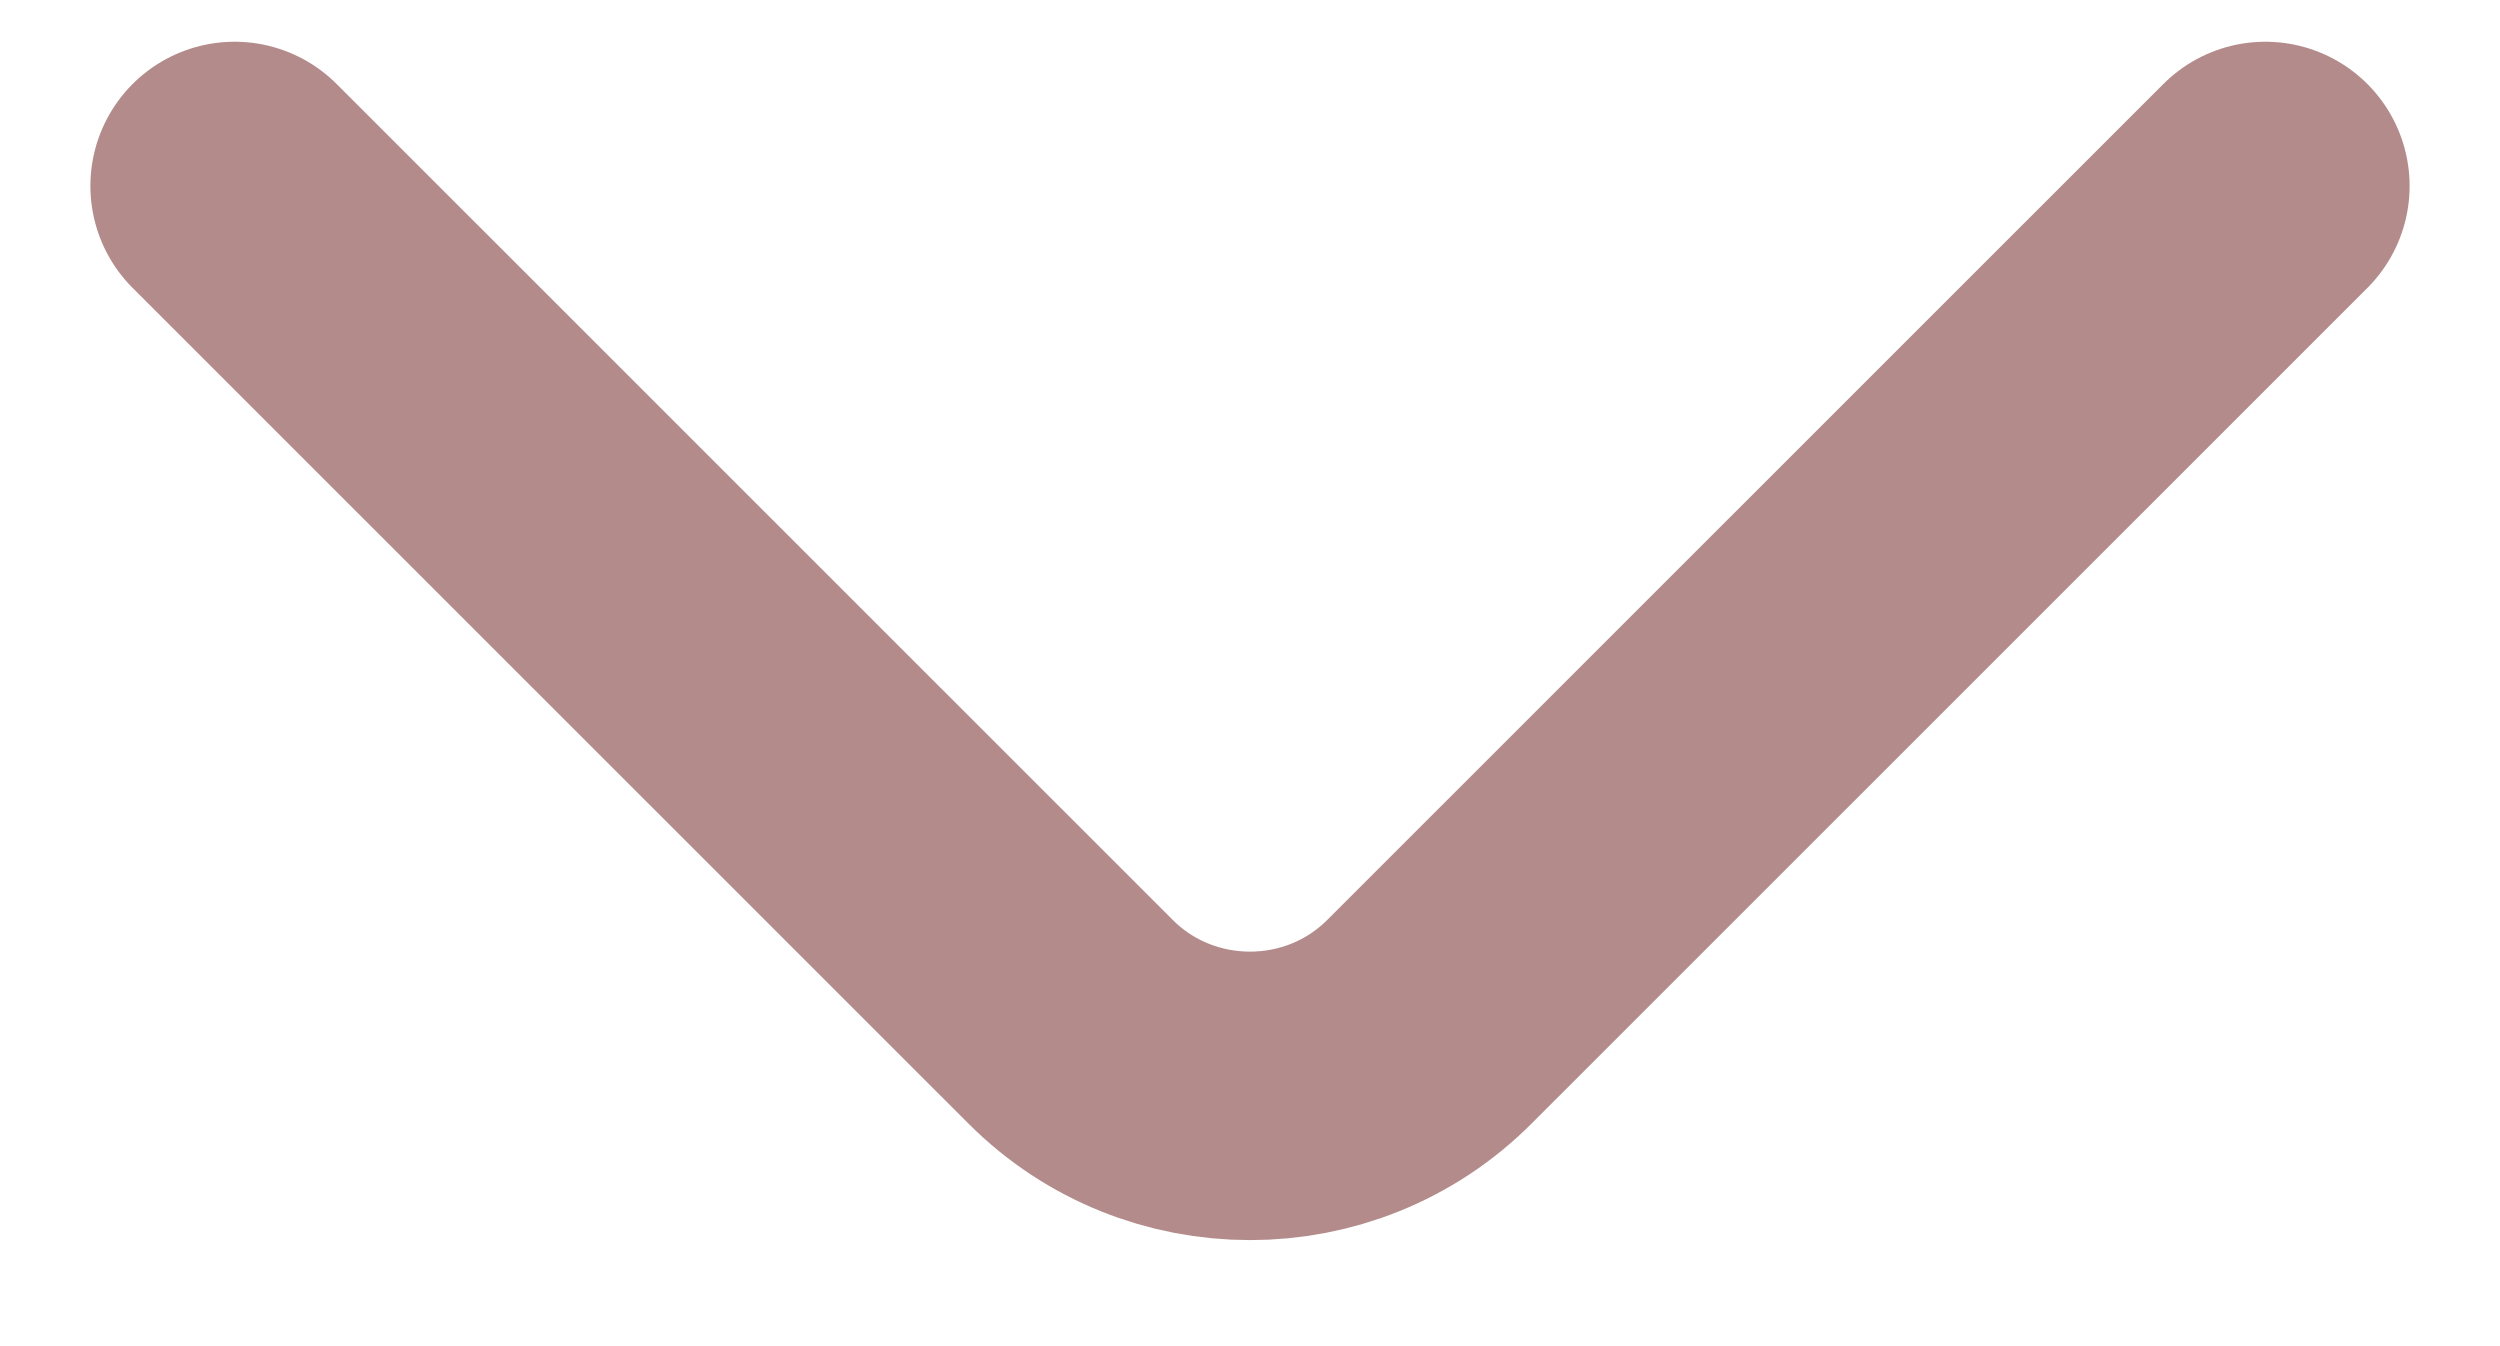 <svg width="13" height="7" viewBox="0 0 13 7" fill="none" xmlns="http://www.w3.org/2000/svg">
<path d="M1.22 0.967L5.567 5.313C6.08 5.827 6.92 5.827 7.433 5.313L11.78 0.967" stroke="#B38B8B" stroke-width="1.5" stroke-miterlimit="10" stroke-linecap="round" stroke-linejoin="round"/>
</svg>
